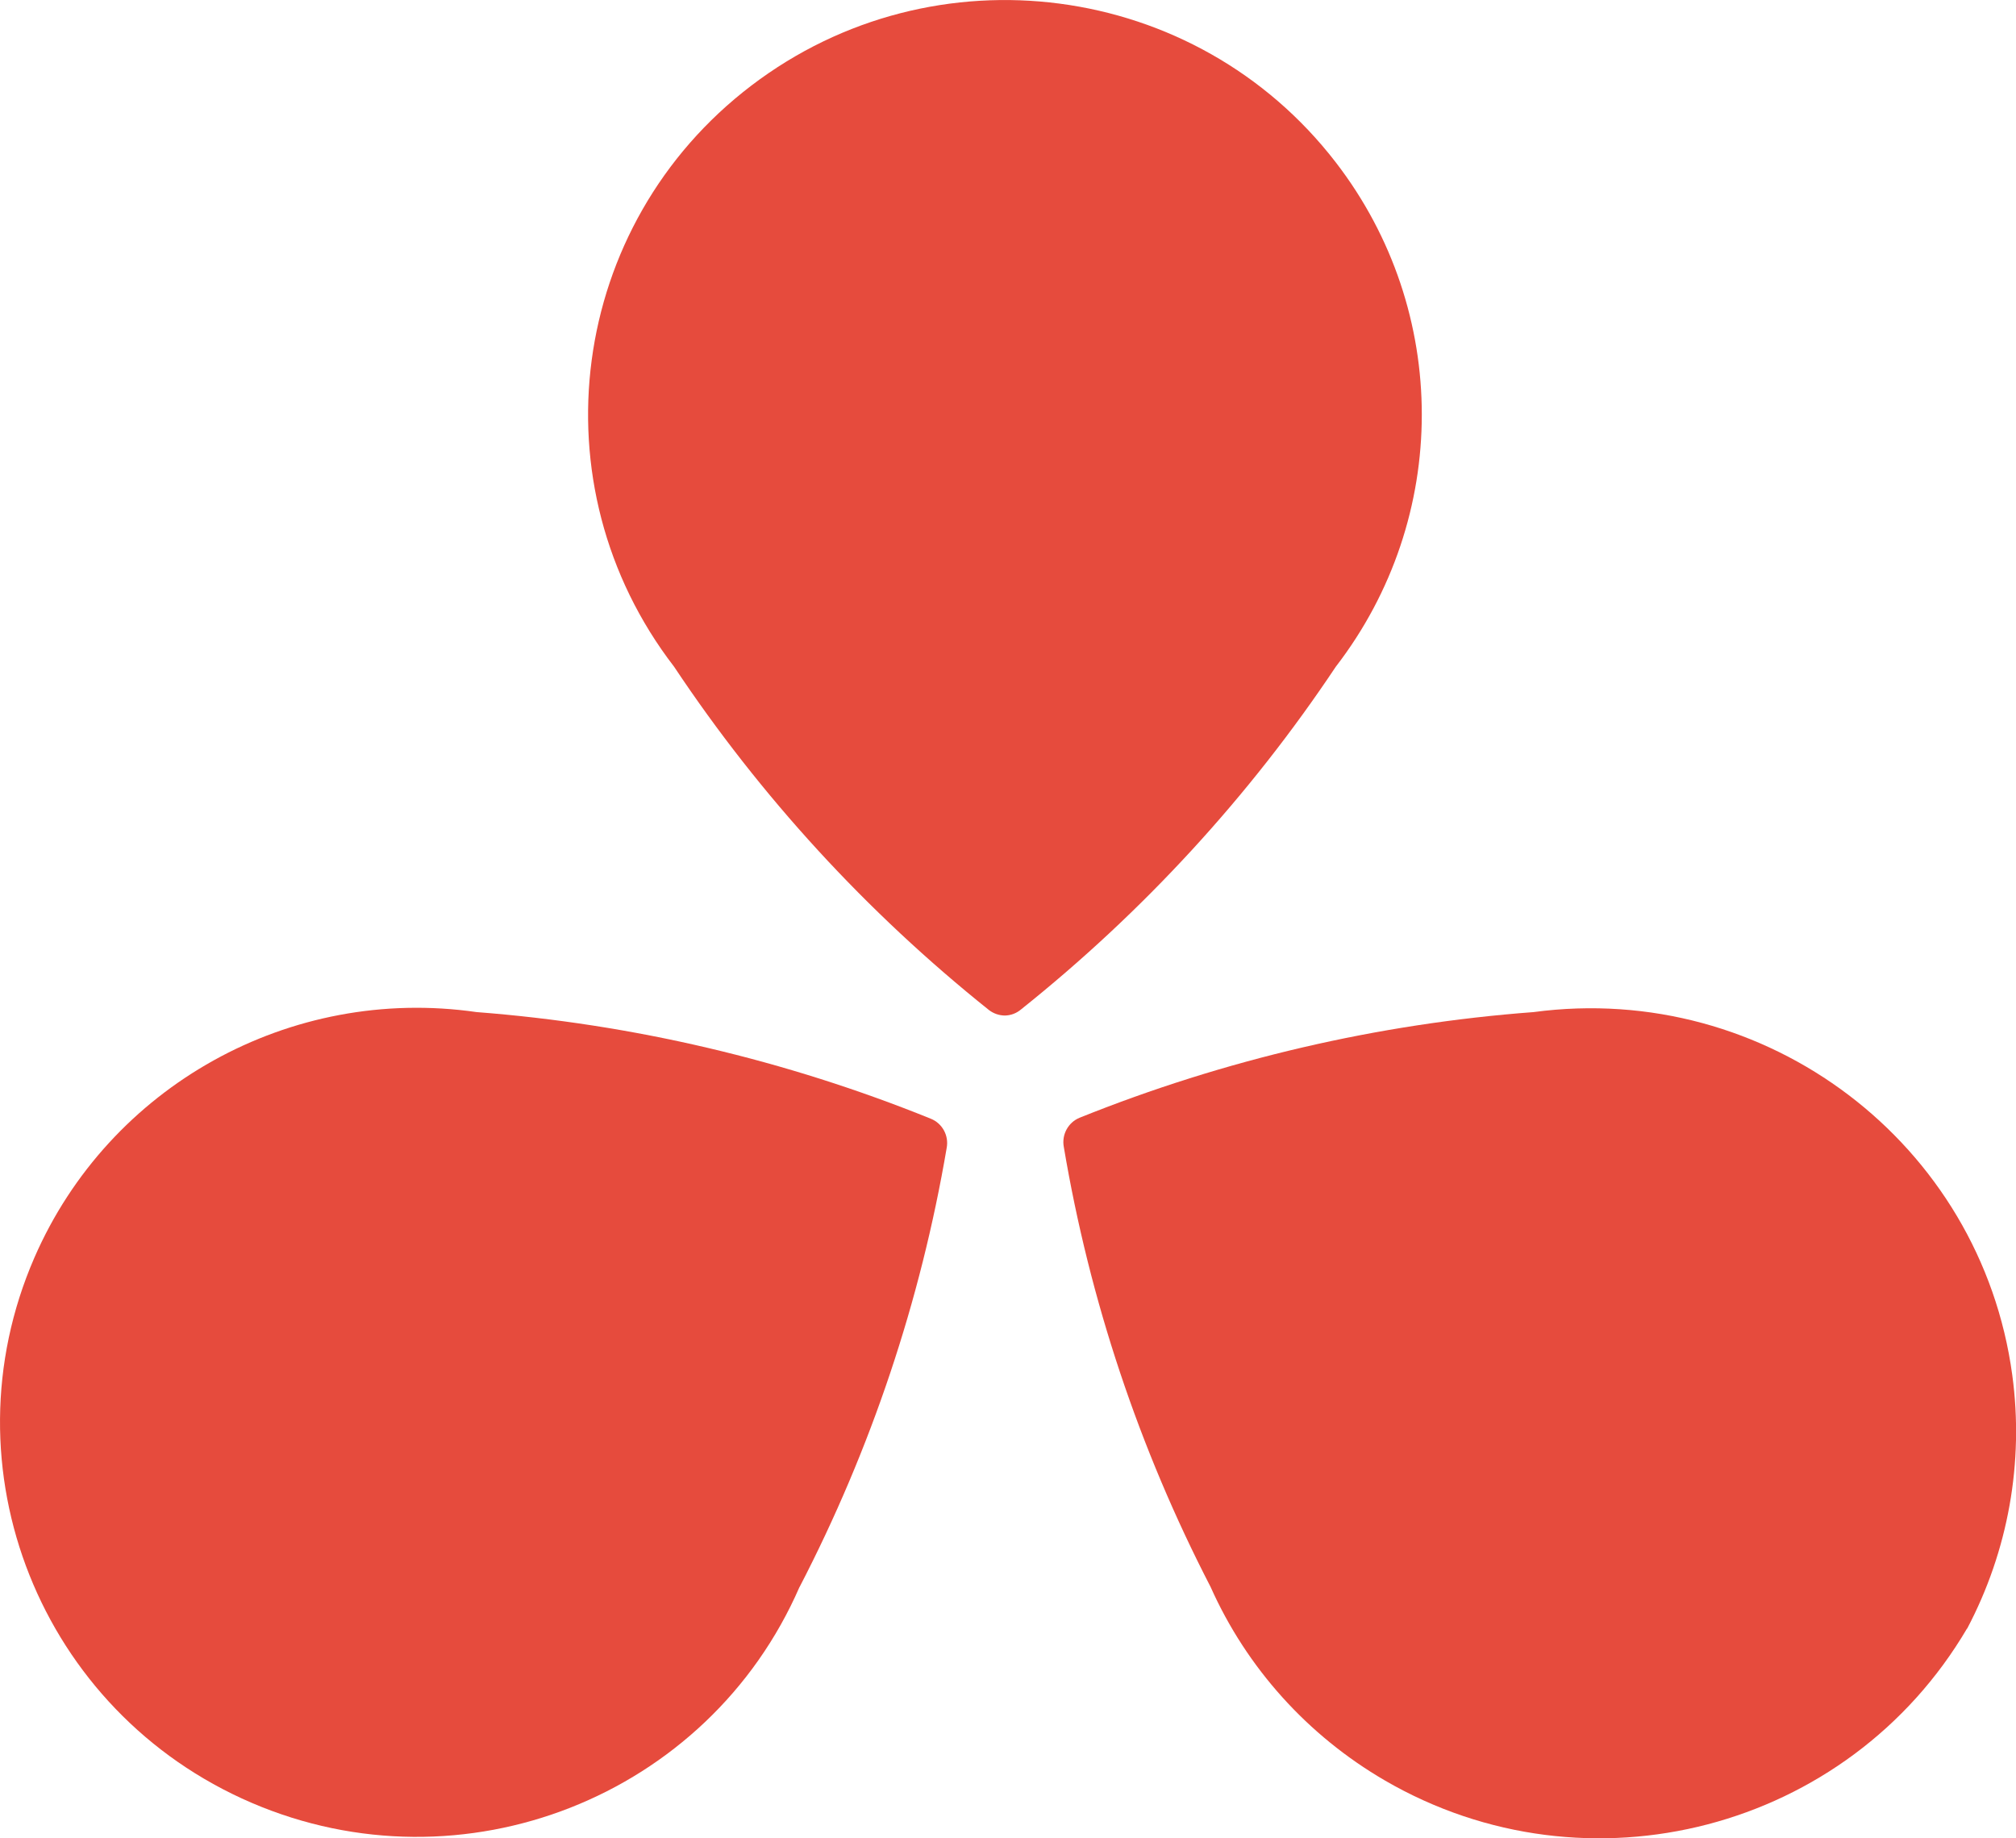 <svg width="34" height="31" viewBox="0 0 34 31" fill="none" xmlns="http://www.w3.org/2000/svg">
<g clip-path="url(#clip0_5374_219)">
<path d="M13.485 26.759C11.944 30.302 7.804 31.931 4.241 30.4C0.678 28.869 -0.961 24.753 0.579 21.21C1.839 18.313 4.895 16.614 8.038 17.067C10.67 17.269 13.253 17.876 15.698 18.865C15.894 18.944 16.005 19.151 15.966 19.357C15.527 21.937 14.692 24.433 13.485 26.762V26.759Z" fill="#E64B3D"/>
<path d="M16.95 17.125C16.851 17.125 16.754 17.091 16.677 17.031C14.618 15.385 12.827 13.434 11.368 11.242C9.008 8.177 9.589 3.79 12.672 1.443C15.755 -0.905 20.168 -0.326 22.529 2.739C24.462 5.247 24.462 8.734 22.529 11.242C21.071 13.429 19.279 15.378 17.22 17.022C17.143 17.087 17.049 17.123 16.948 17.125H16.95Z" fill="#E64B3D"/>
<path d="M33.174 27.462C31.173 30.865 26.777 32.013 23.354 30.023C22.055 29.267 21.026 28.127 20.416 26.759C19.211 24.428 18.376 21.925 17.941 19.34C17.903 19.134 18.014 18.927 18.209 18.848C20.652 17.866 23.235 17.264 25.864 17.067C29.794 16.541 33.408 19.28 33.937 23.187C34.137 24.656 33.869 26.151 33.176 27.464L33.174 27.462Z" fill="#E64B3D"/>
</g>
<defs>
<clipPath id="clip0_5374_219">
<rect width="34" height="31" fill="white"/>
</clipPath>
</defs>
</svg>
